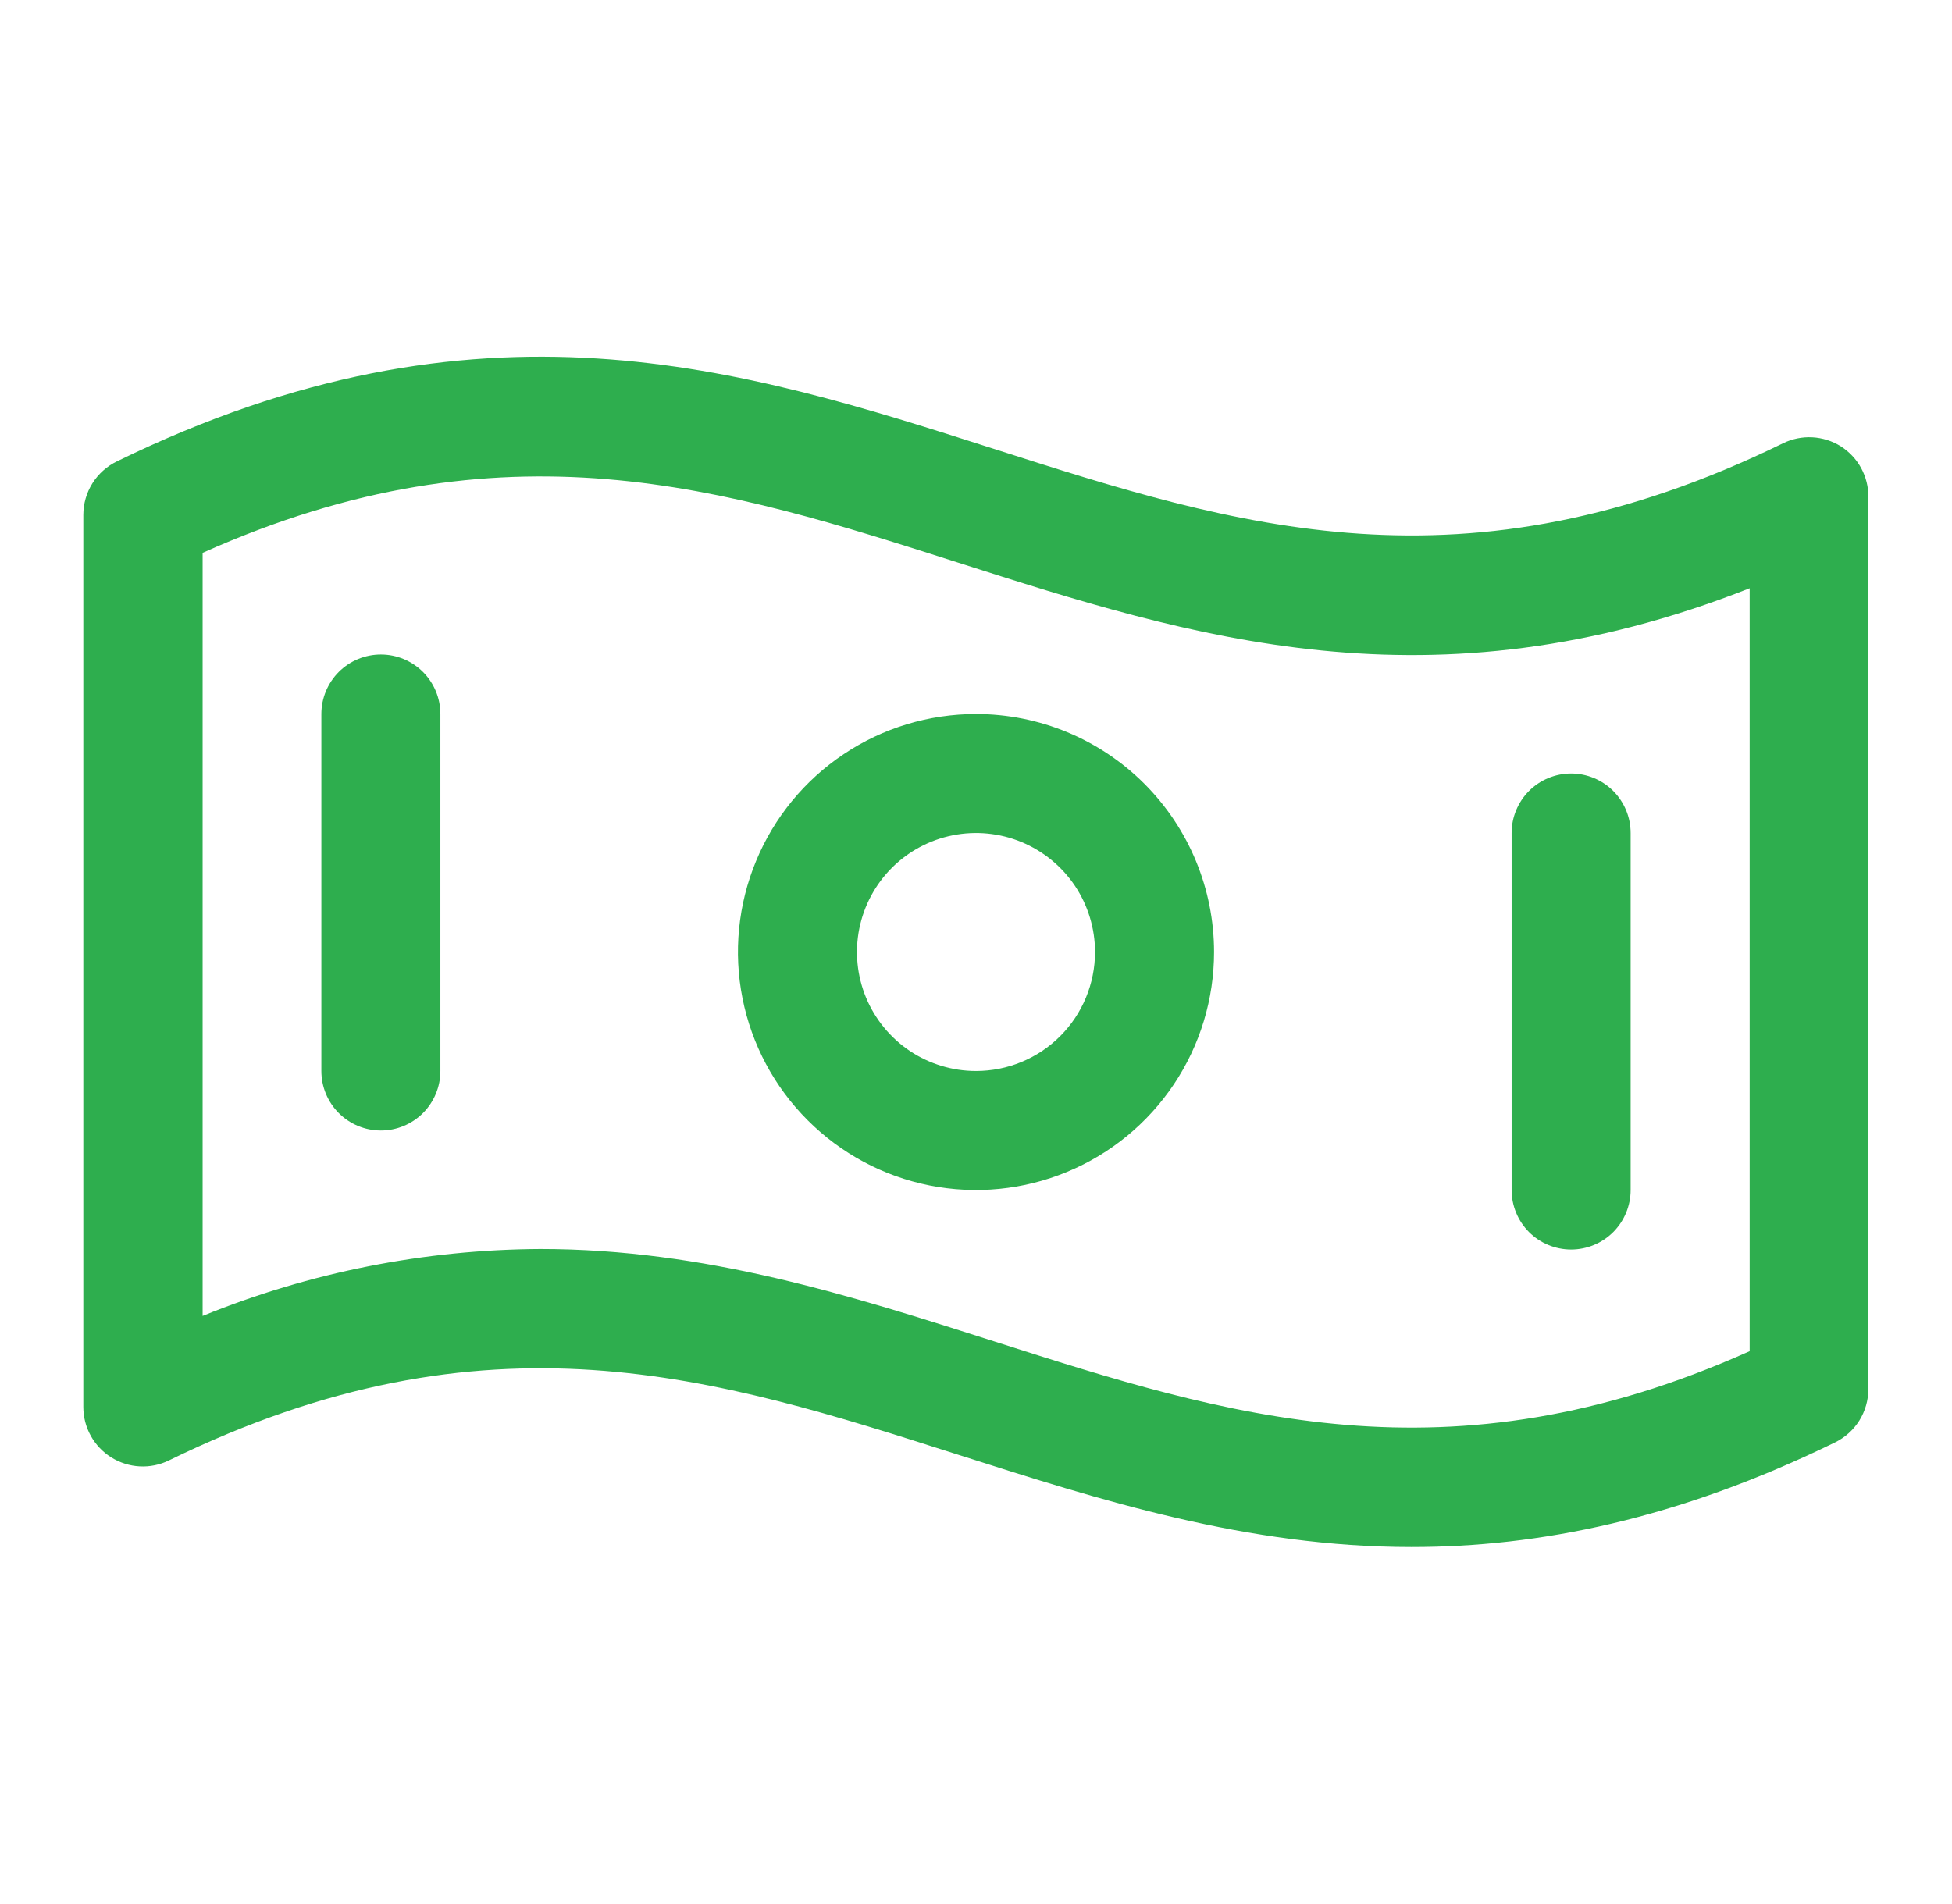 <svg width="41" height="40" viewBox="0 0 41 40" fill="none" xmlns="http://www.w3.org/2000/svg">
<path d="M38.663 9.375C38.483 9.263 38.277 9.198 38.065 9.187C37.853 9.176 37.642 9.219 37.452 9.312C30.744 12.594 25.953 11.056 20.889 9.434C15.577 7.733 10.069 5.975 2.459 9.691C2.247 9.793 2.067 9.953 1.942 10.152C1.816 10.352 1.75 10.583 1.75 10.819V29.558C1.75 29.77 1.804 29.979 1.907 30.164C2.01 30.349 2.158 30.506 2.338 30.618C2.518 30.73 2.723 30.795 2.935 30.806C3.147 30.817 3.358 30.774 3.548 30.681C10.256 27.4 15.047 28.937 20.119 30.559C23.125 31.52 26.188 32.5 29.65 32.5C32.32 32.5 35.233 31.919 38.542 30.303C38.752 30.2 38.93 30.041 39.054 29.843C39.178 29.644 39.243 29.415 39.244 29.181V10.442C39.246 10.229 39.193 10.02 39.092 9.833C38.99 9.646 38.842 9.489 38.663 9.375ZM36.75 28.386C30.406 31.225 25.773 29.744 20.881 28.18C17.875 27.219 14.812 26.239 11.35 26.239C8.917 26.251 6.509 26.728 4.256 27.645V11.614C10.6 8.775 15.233 10.256 20.125 11.82C25.017 13.384 30.053 15 36.75 12.358V28.386ZM20.5 15C19.511 15 18.544 15.293 17.722 15.843C16.9 16.392 16.259 17.173 15.881 18.087C15.502 19 15.403 20.006 15.596 20.975C15.789 21.945 16.265 22.836 16.965 23.535C17.664 24.235 18.555 24.711 19.524 24.904C20.494 25.097 21.5 24.998 22.413 24.619C23.327 24.241 24.108 23.6 24.657 22.778C25.207 21.956 25.5 20.989 25.5 20C25.5 18.674 24.973 17.402 24.035 16.464C23.098 15.527 21.826 15 20.5 15ZM20.5 22.5C20.006 22.5 19.522 22.353 19.111 22.079C18.7 21.804 18.38 21.413 18.19 20.957C18.001 20.5 17.952 19.997 18.048 19.512C18.145 19.027 18.383 18.582 18.732 18.232C19.082 17.883 19.527 17.644 20.012 17.548C20.497 17.451 21 17.501 21.457 17.69C21.913 17.88 22.304 18.2 22.579 18.611C22.853 19.022 23 19.506 23 20C23 20.663 22.737 21.299 22.268 21.768C21.799 22.237 21.163 22.5 20.5 22.5ZM9.25 15V22.5C9.25 22.831 9.118 23.149 8.884 23.384C8.649 23.618 8.332 23.75 8 23.75C7.668 23.75 7.351 23.618 7.116 23.384C6.882 23.149 6.75 22.831 6.75 22.5V15C6.75 14.668 6.882 14.351 7.116 14.116C7.351 13.882 7.668 13.75 8 13.75C8.332 13.75 8.649 13.882 8.884 14.116C9.118 14.351 9.25 14.668 9.25 15ZM31.75 25V17.5C31.75 17.168 31.882 16.851 32.116 16.616C32.35 16.382 32.669 16.25 33 16.25C33.331 16.25 33.65 16.382 33.884 16.616C34.118 16.851 34.25 17.168 34.25 17.5V25C34.25 25.331 34.118 25.649 33.884 25.884C33.65 26.118 33.331 26.25 33 26.25C32.669 26.25 32.35 26.118 32.116 25.884C31.882 25.649 31.75 25.331 31.75 25Z" fill="#2EAE4E"/>
</svg>
